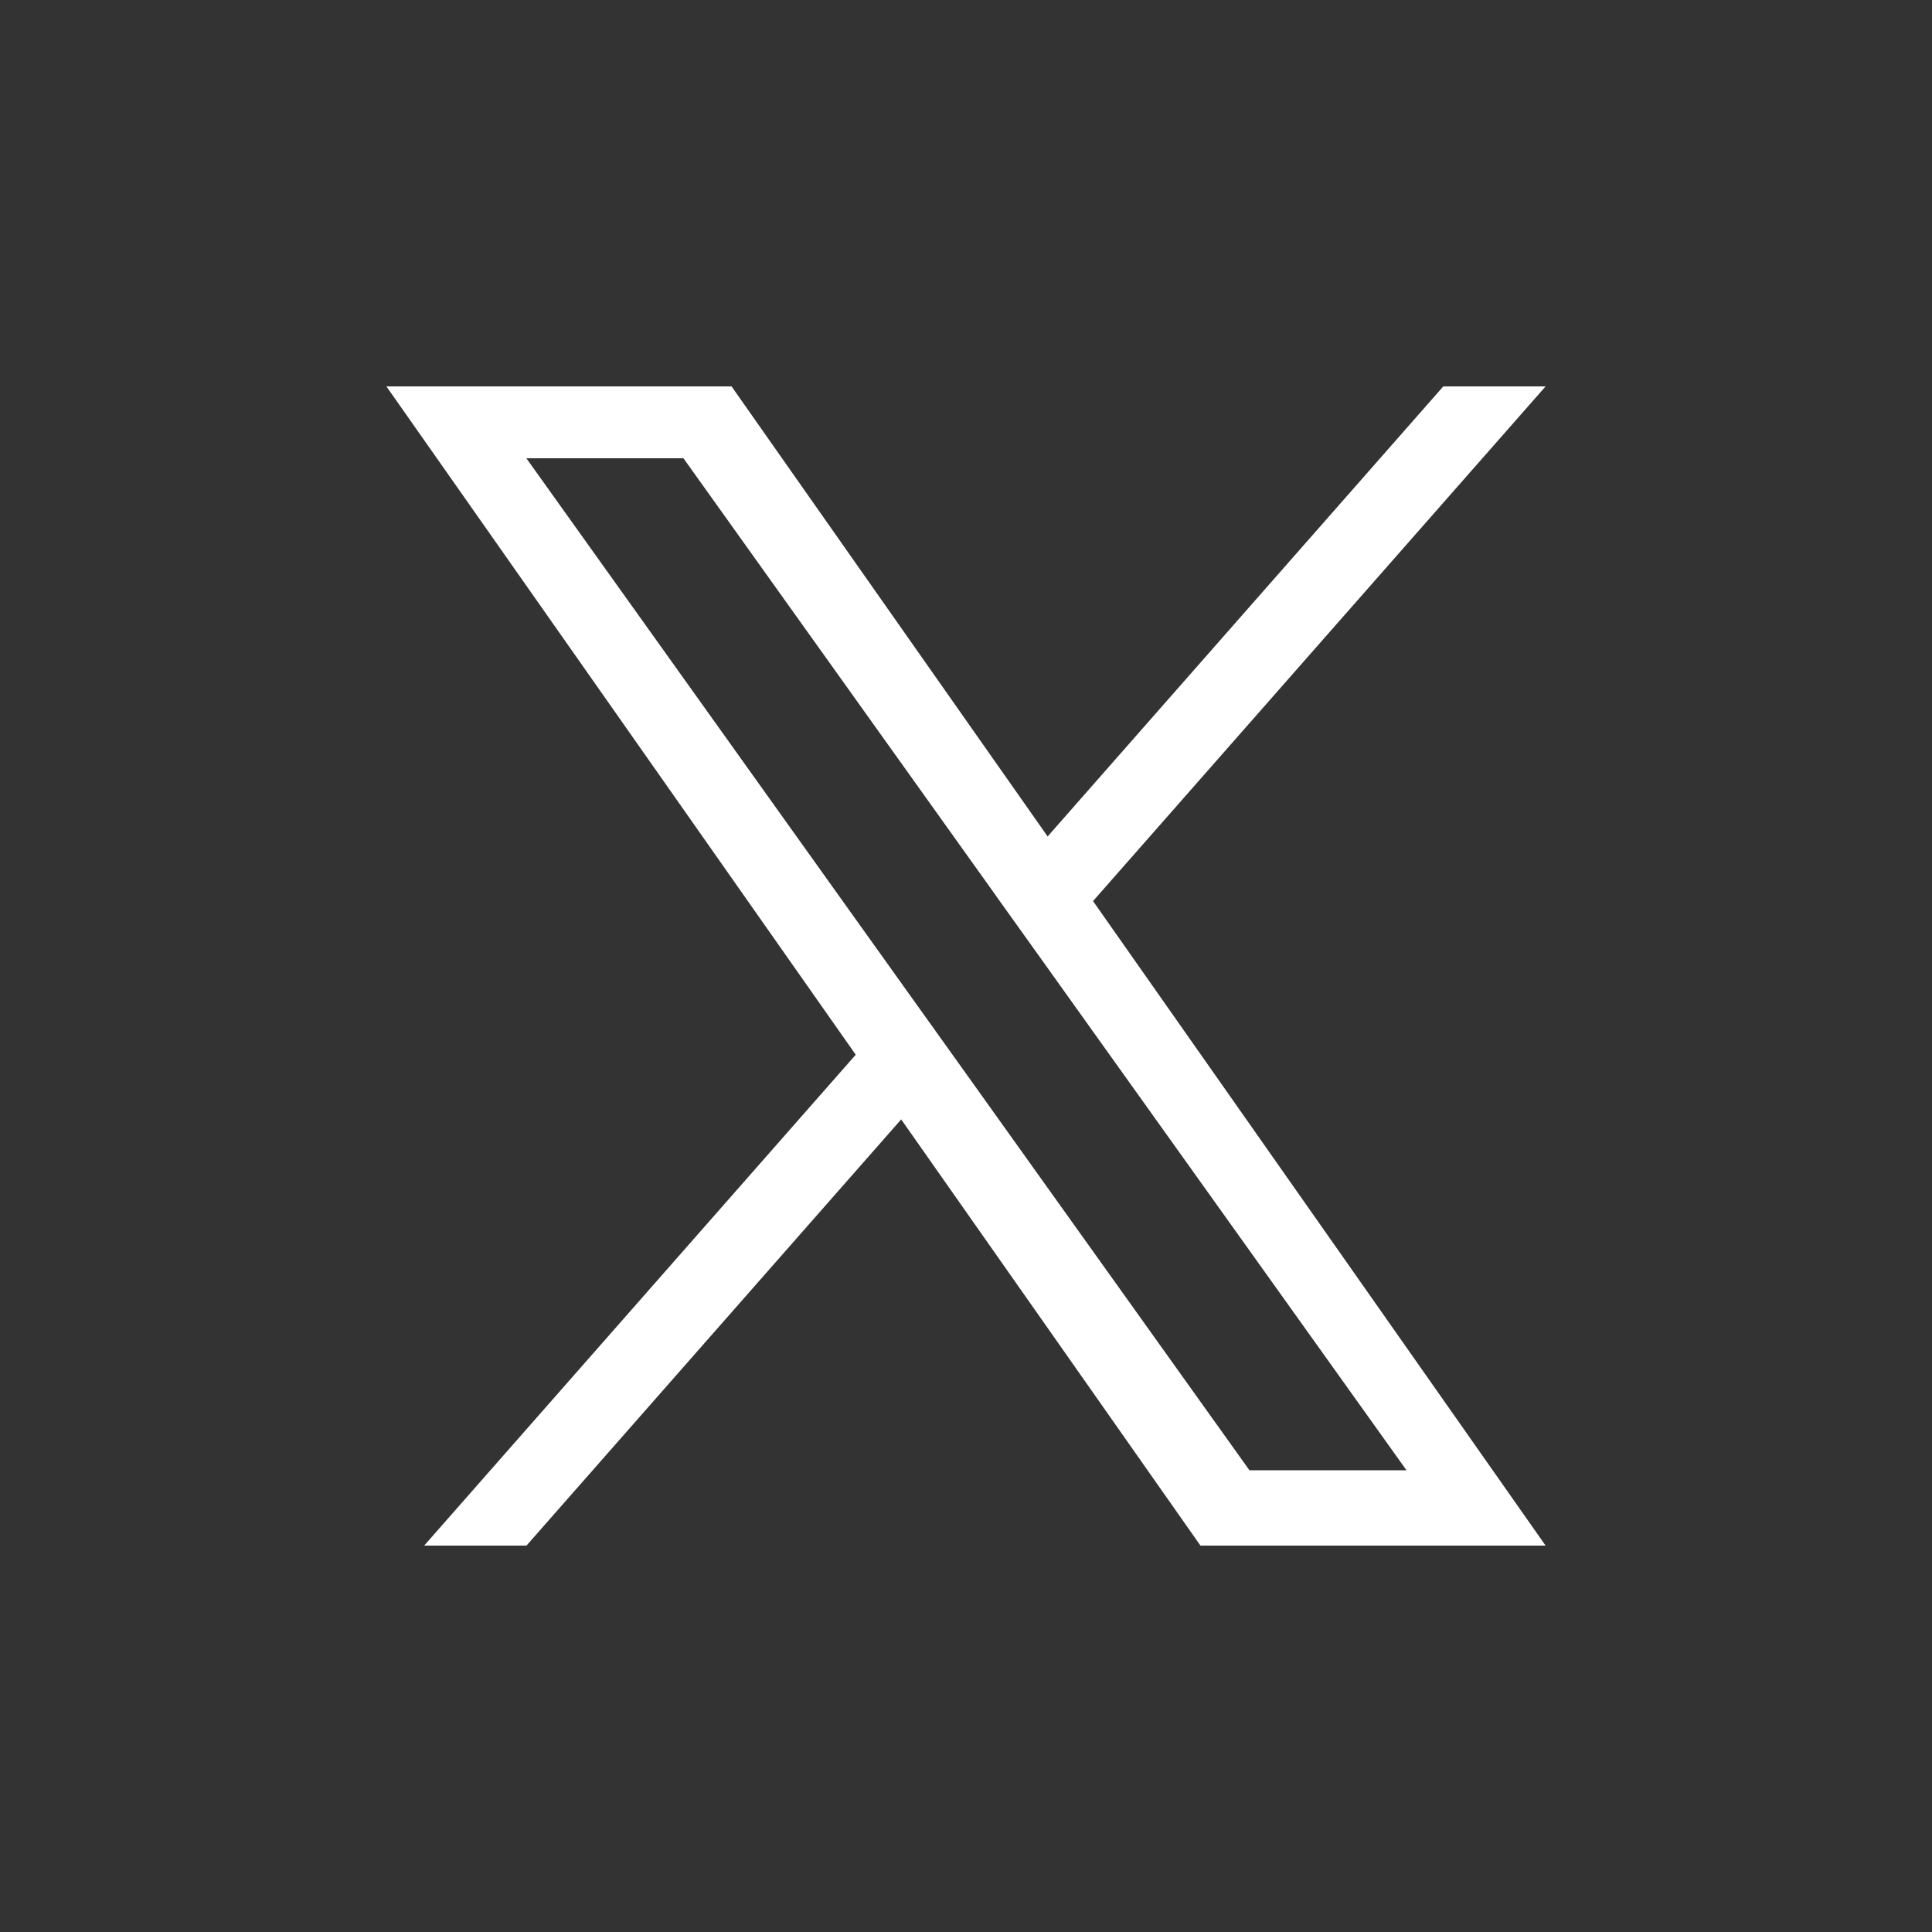 <svg width="20" height="20" viewBox="0 0 20 20" fill="none" xmlns="http://www.w3.org/2000/svg">
<rect x="0" y="0" width="20" height="20" fill="#333333" stroke="none"/>
<path d="M8.858 10.919L4.391 16H5.45L9.329 11.588L12.427 16H16L11.315 9.328L16 4H14.941L10.845 8.659L7.573 4H4L8.859 10.919H8.858ZM10.308 9.27L10.783 9.934L14.56 15.22H12.934L9.886 10.954L9.411 10.29L5.449 4.744H7.075L10.308 9.269V9.27Z" fill="white"/>
</svg>
